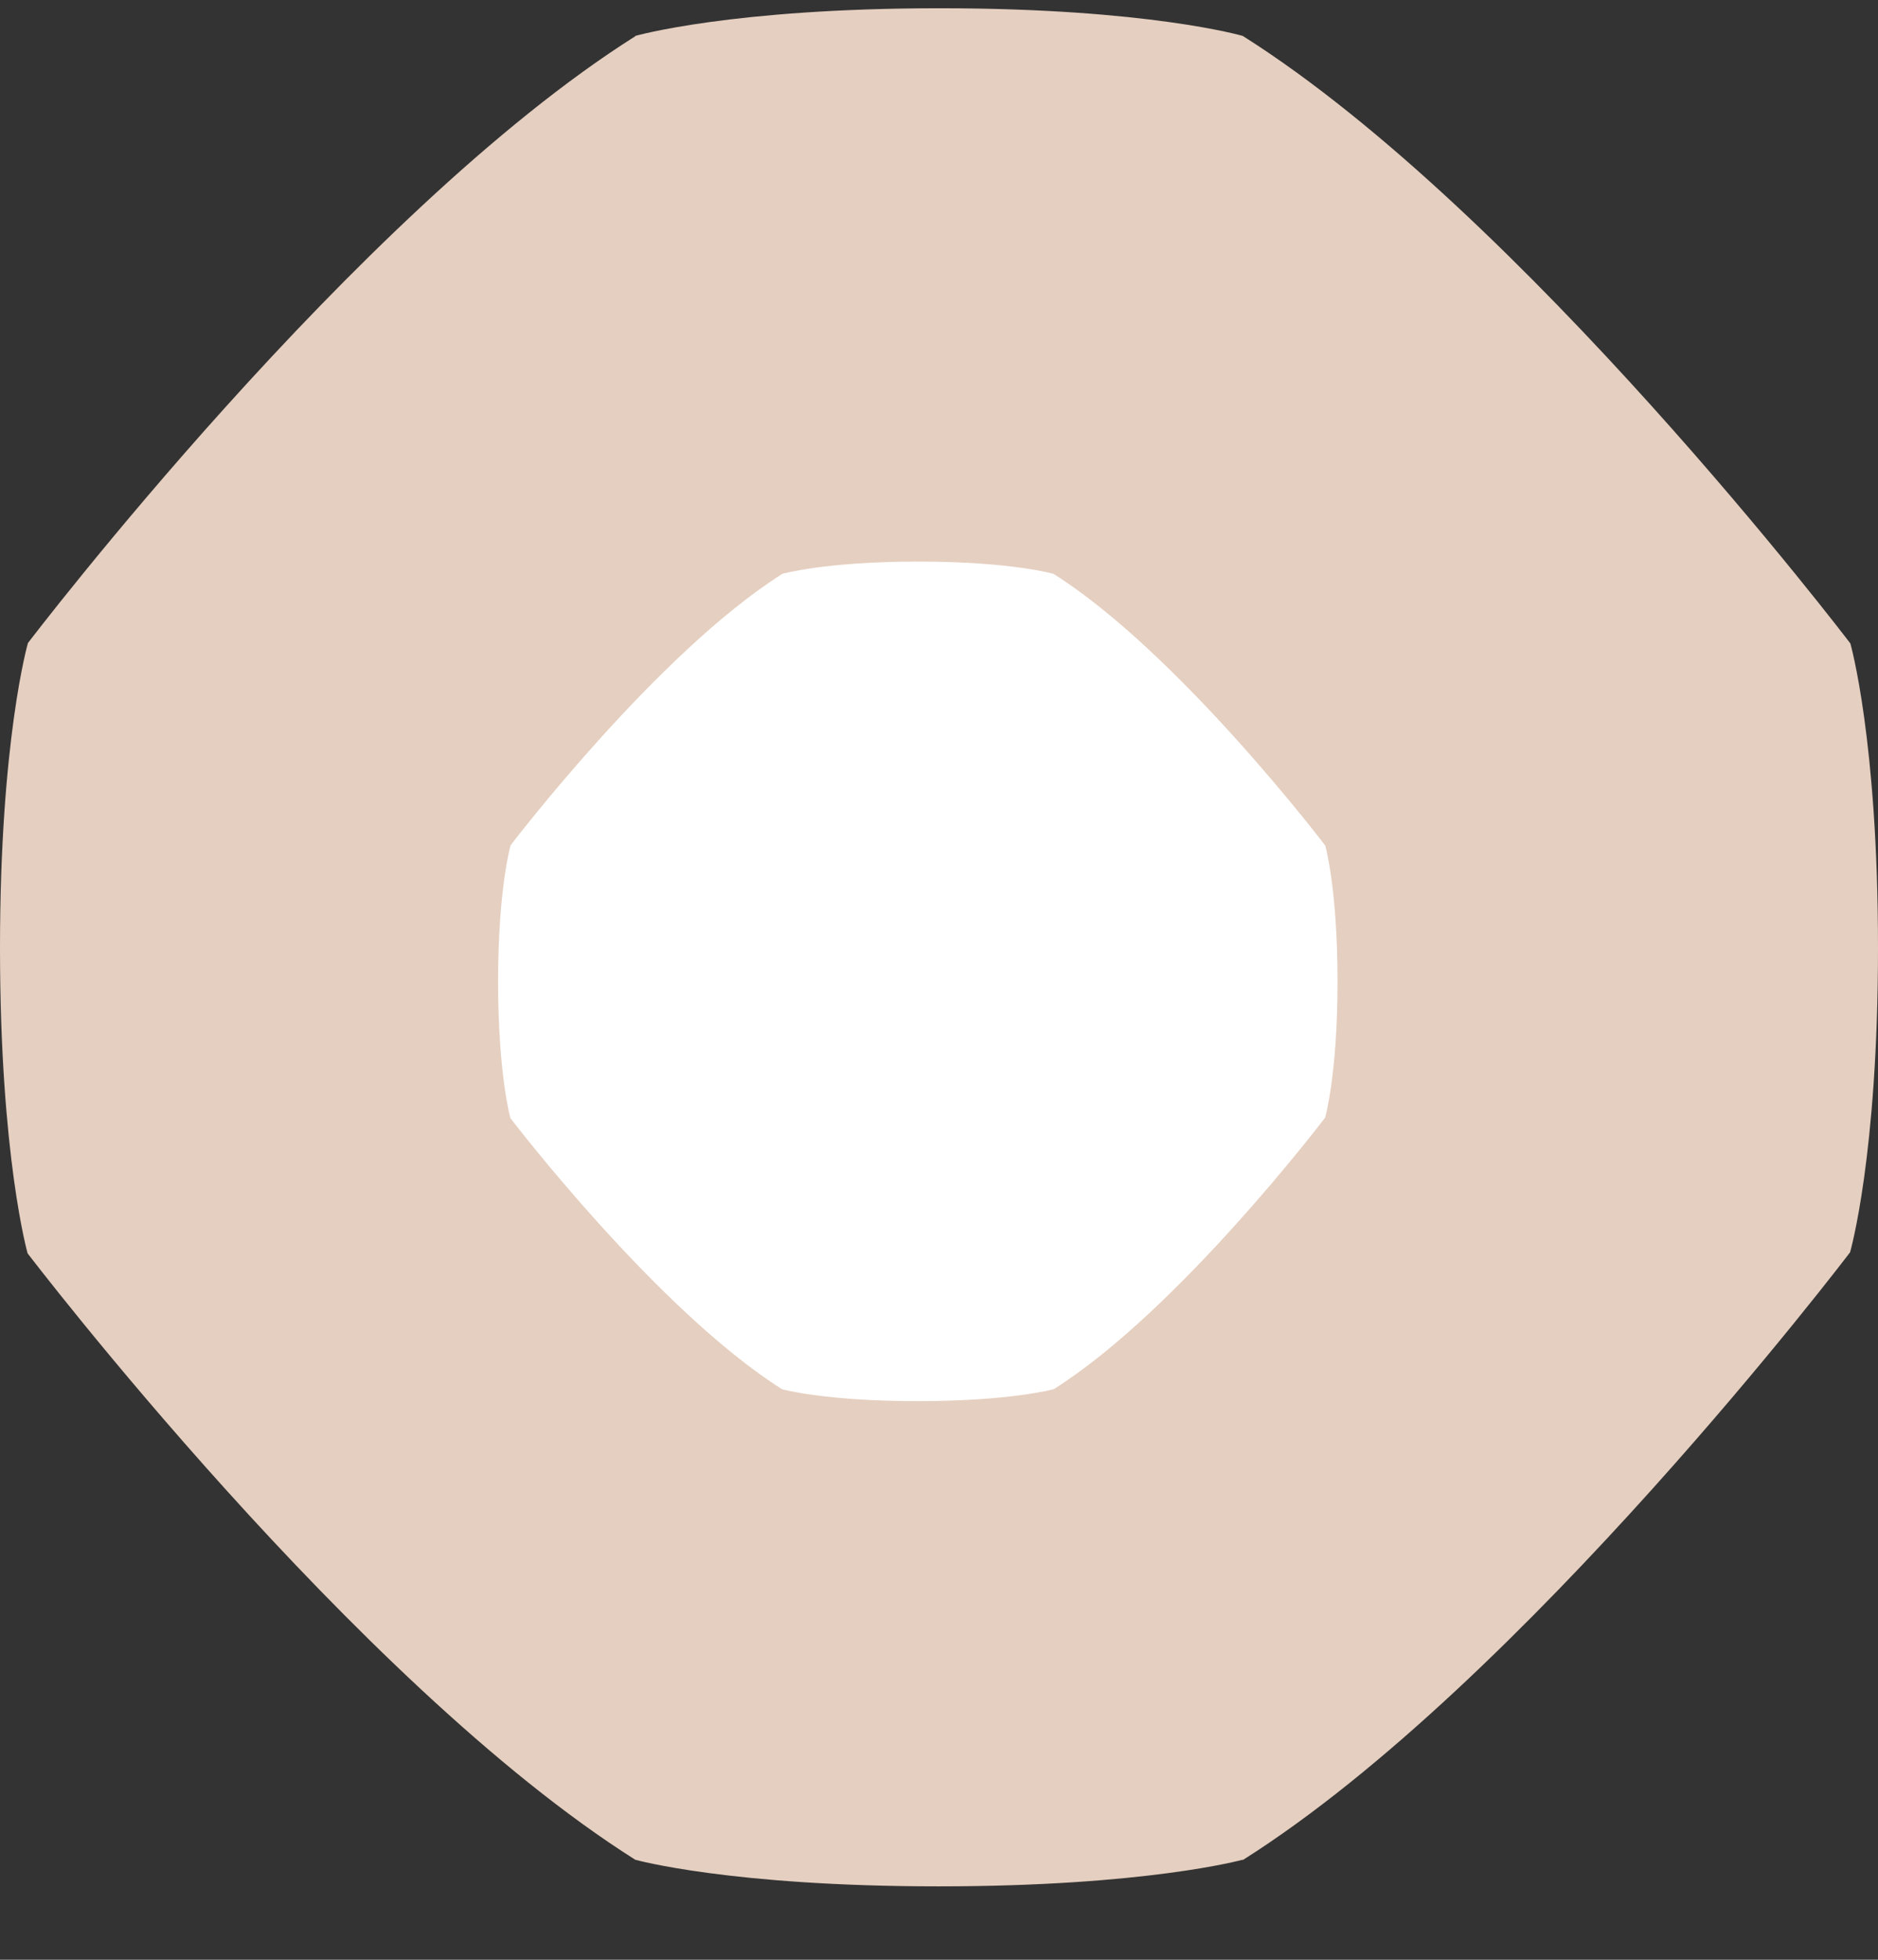 <?xml version="1.0" encoding="UTF-8"?> <svg xmlns="http://www.w3.org/2000/svg" width="23" height="24" viewBox="0 0 23 24" fill="none"><rect x="0" y="0" width="23" height="24" fill="#333333" stroke="none"/> <path d="M22.661 7.878H22.66C22.66 7.878 18.654 2.608 15.22 0.44C15.22 0.44 14.06 0.101 11.509 0.101C8.959 0.101 7.78 0.44 7.78 0.44V0.444C4.346 2.613 0.342 7.875 0.342 7.875C0.342 7.875 0 9.057 0 11.607C0 14.158 0.338 15.349 0.338 15.349C0.338 15.349 4.346 20.606 7.78 22.775C7.78 22.775 8.943 23.101 11.494 23.101C14.032 23.101 15.207 22.778 15.218 22.775L15.22 22.779C18.653 20.614 22.658 15.336 22.658 15.336C22.658 15.336 23 14.158 23 11.607C23 9.057 22.661 7.878 22.661 7.878" fill="#E5CFC0"></path> <path d="M16.23 10.353H16.229C16.229 10.353 14.439 7.998 12.903 7.028C12.903 7.028 12.385 6.877 11.245 6.877C10.105 6.877 9.578 7.028 9.578 7.028V7.03C8.043 8 6.253 10.352 6.253 10.352C6.253 10.352 6.1 10.88 6.1 12.02C6.1 13.16 6.251 13.693 6.251 13.693C6.251 13.693 8.043 16.043 9.578 17.013C9.578 17.013 10.098 17.159 11.238 17.159C12.372 17.159 12.898 17.014 12.903 17.013L12.903 17.014C14.438 16.047 16.229 13.687 16.229 13.687C16.229 13.687 16.381 13.16 16.381 12.02C16.381 10.88 16.23 10.353 16.23 10.353Z" fill="white"></path> </svg> 
